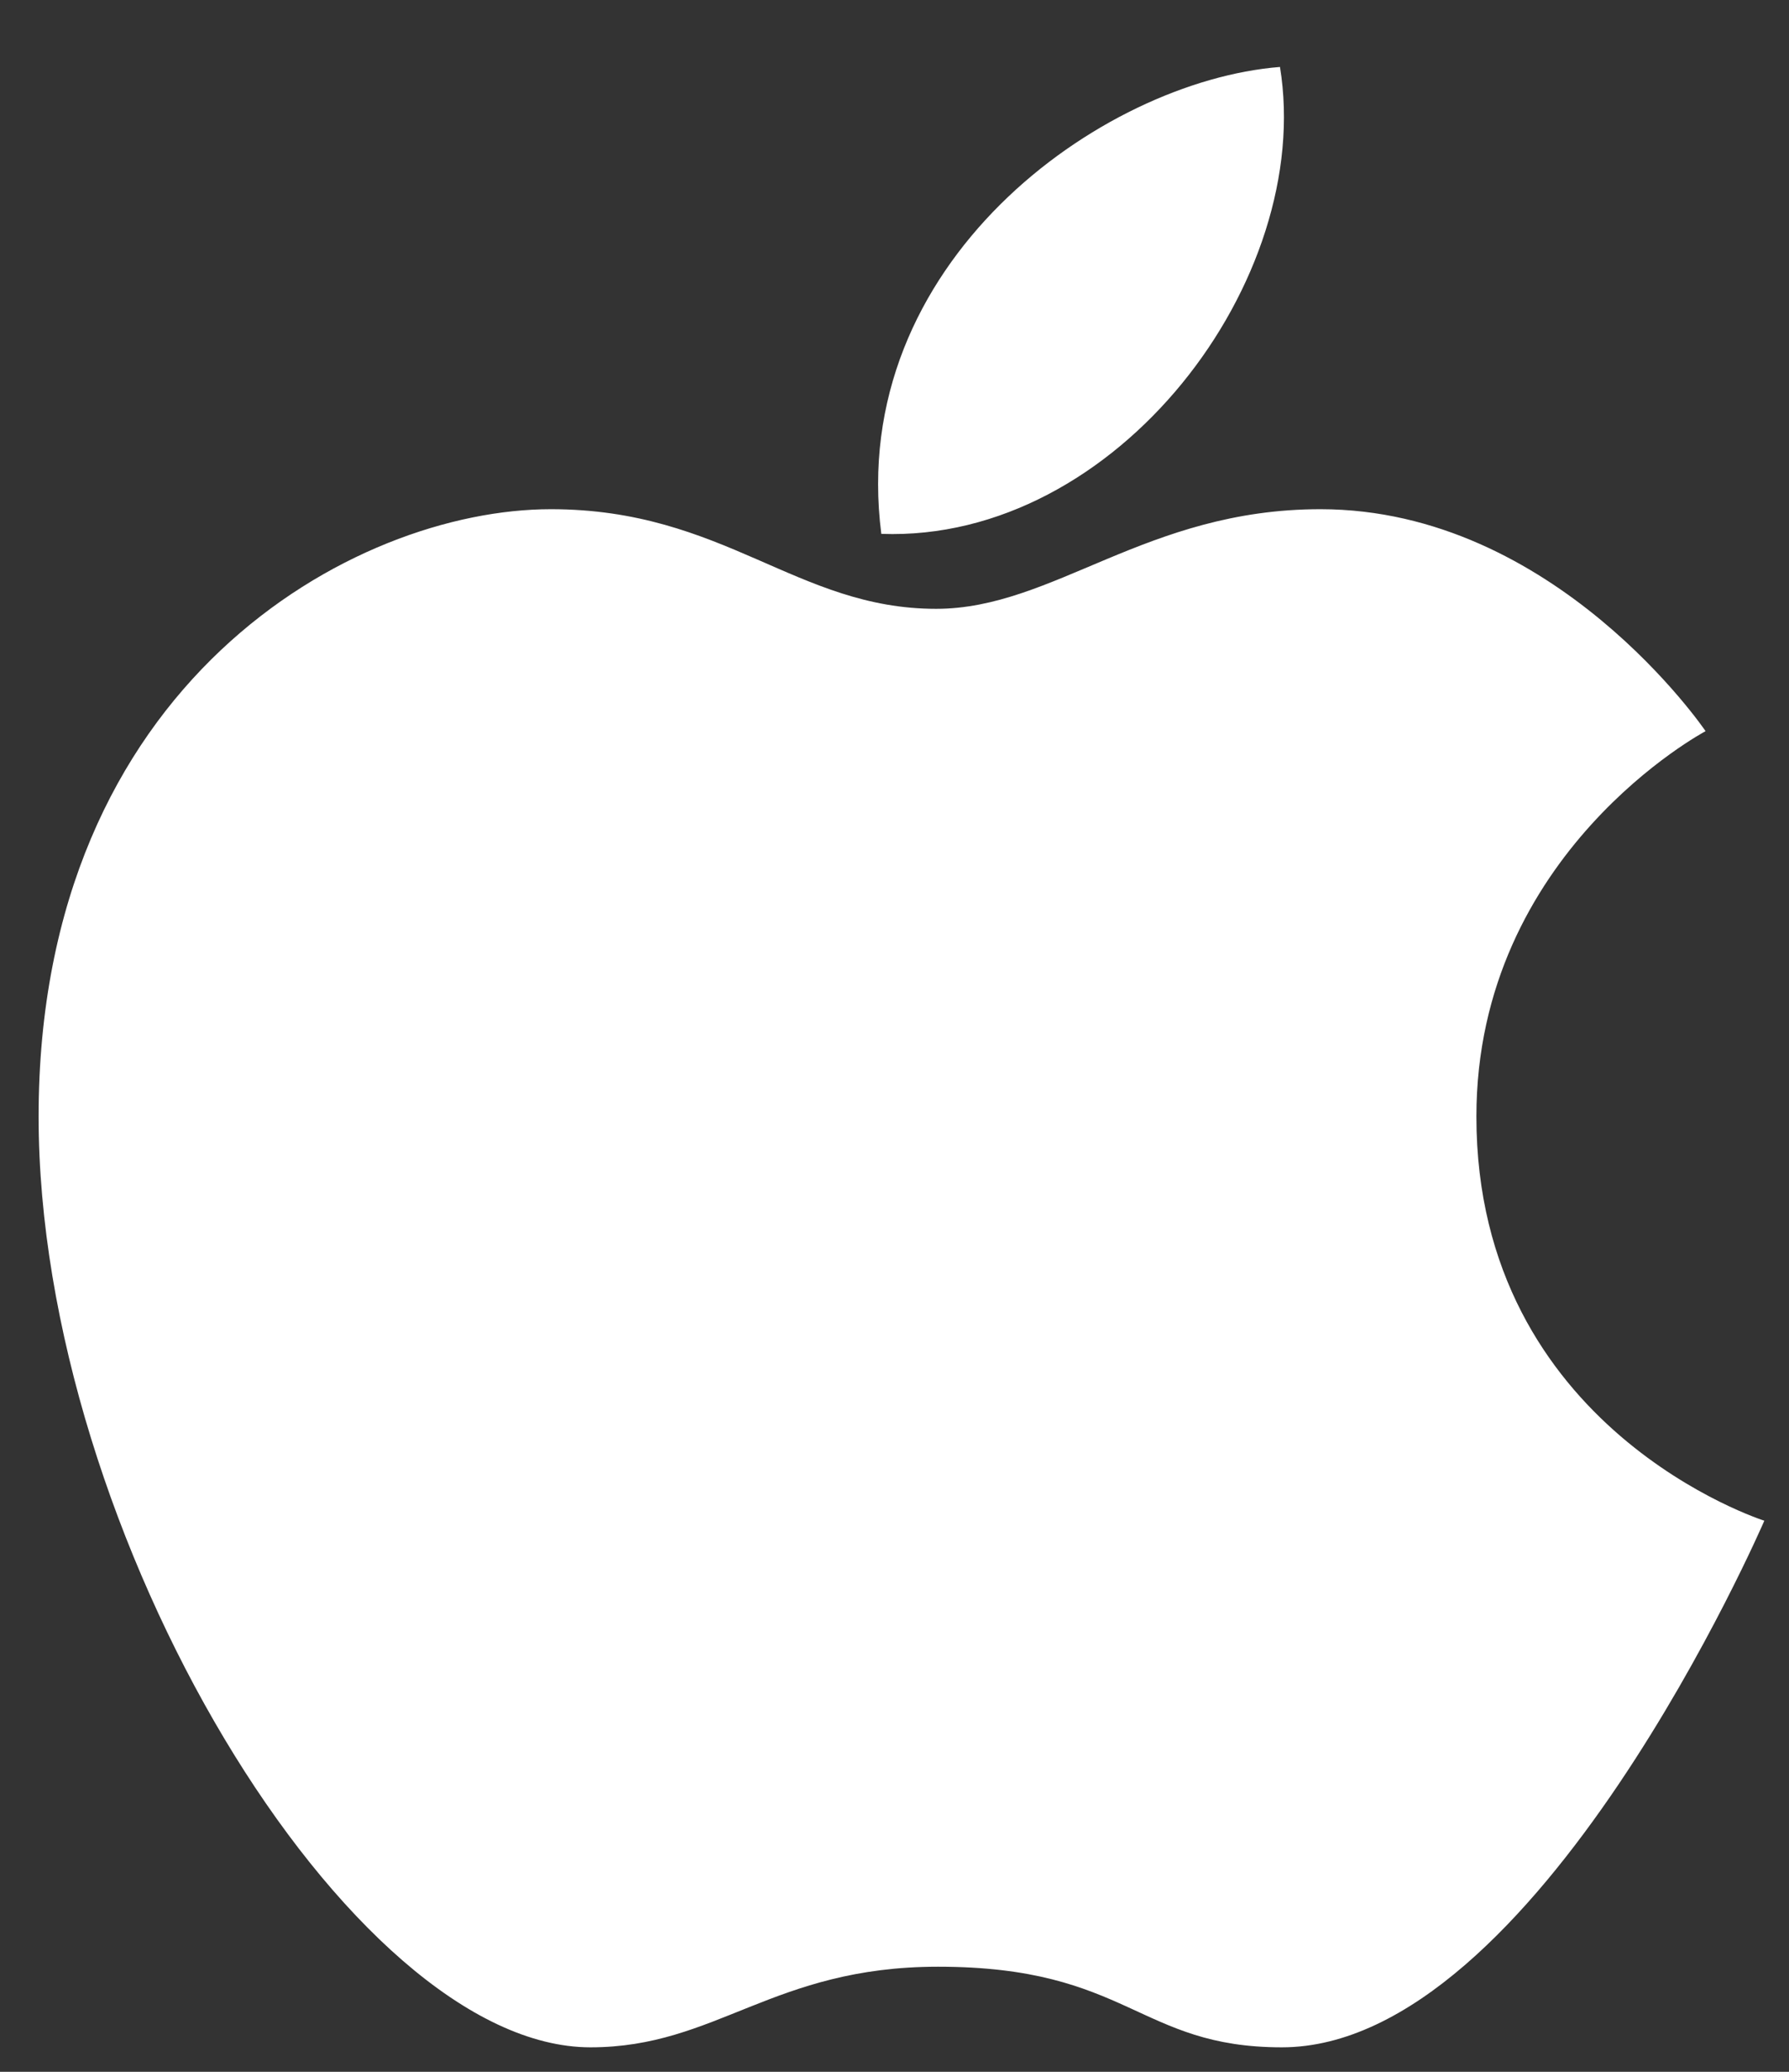 <svg width="19" height="22" viewBox="0 0 19 22" fill="none" xmlns="http://www.w3.org/2000/svg">
<rect x="0" y="0" width="19" height="22" fill="#333333" stroke="none"/>
<path fill-rule="evenodd" clip-rule="evenodd" d="M14.023 5.407C16.518 5.407 18.114 7.764 18.114 7.764C18.114 7.764 15.68 9.054 15.68 11.856C15.68 15.181 18.738 16.148 18.738 16.148C18.738 16.148 16.324 21.74 13.614 21.74C12.09 21.74 11.988 20.884 9.963 20.884C8.204 20.884 7.611 21.74 6.271 21.74C3.714 21.74 0.41 16.289 0.41 11.856C0.41 7.251 3.755 5.407 5.851 5.407C7.692 5.407 8.459 6.465 9.942 6.465C11.19 6.465 12.172 5.407 14.023 5.407ZM13.594 0.711C13.962 2.968 11.865 5.76 9.36 5.669C8.991 2.797 11.691 0.862 13.594 0.711Z" fill="white"/>
</svg>
